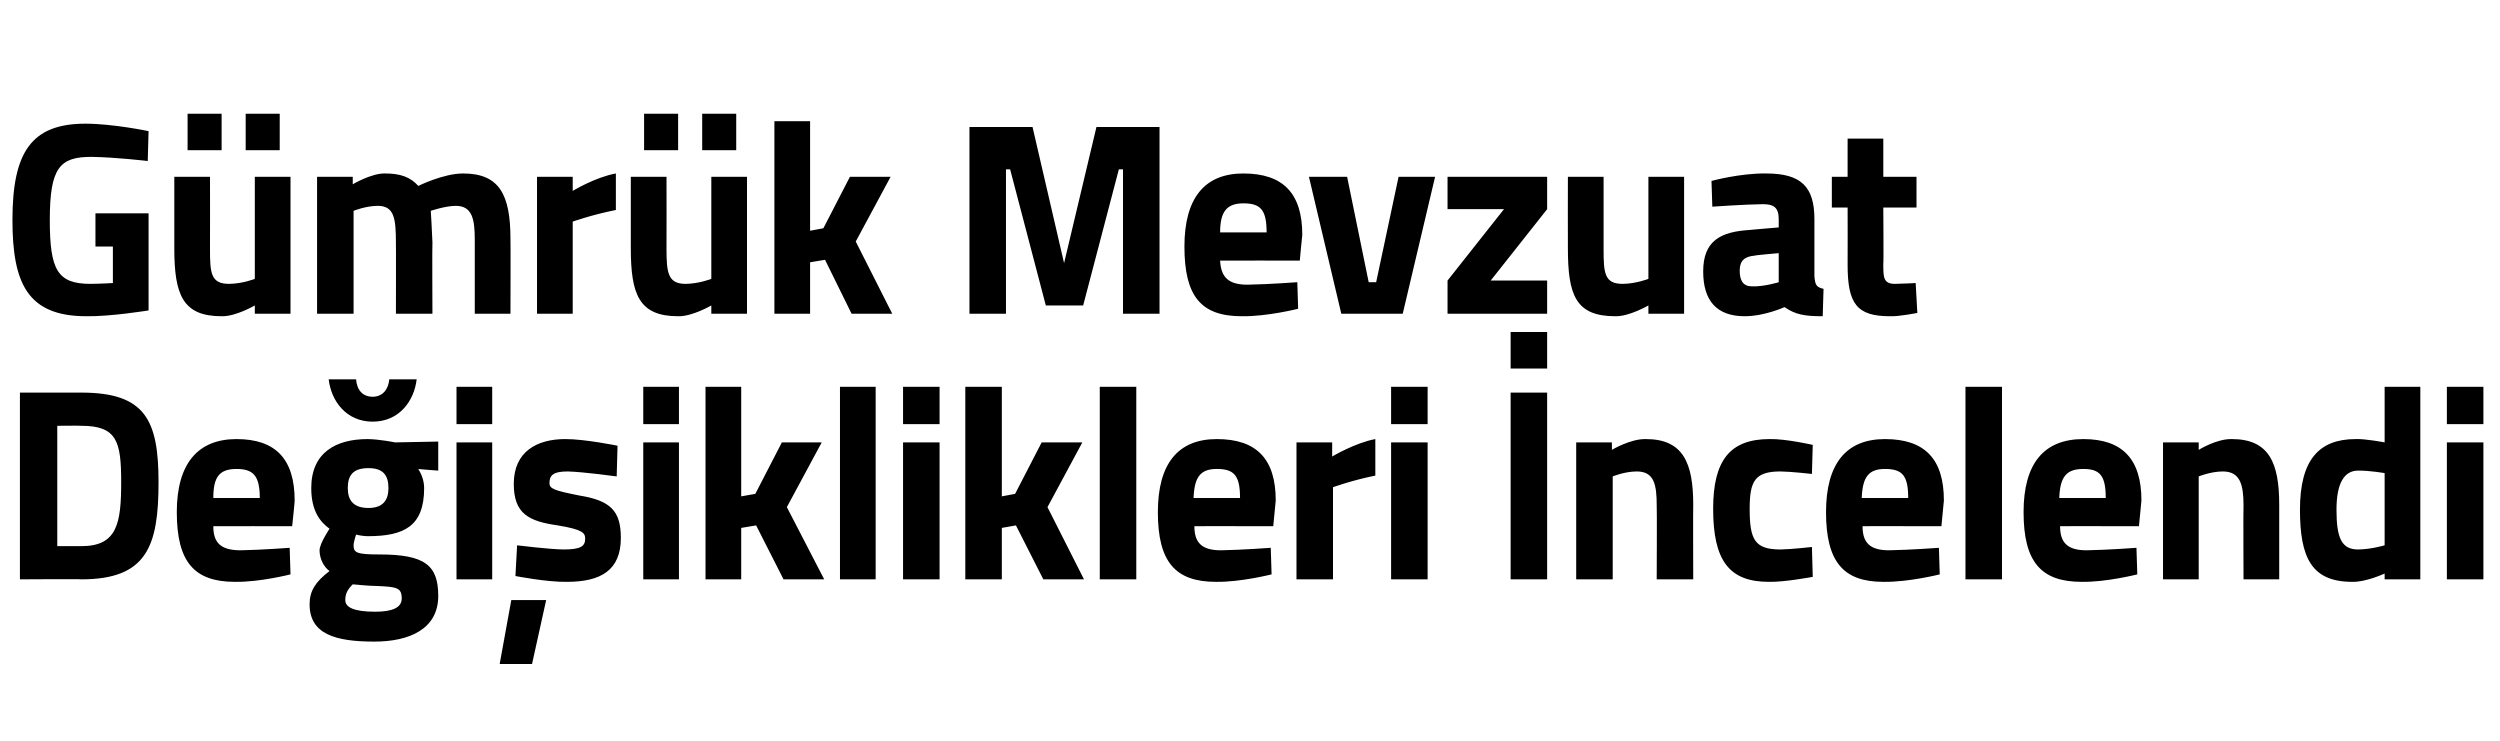 <?xml version="1.0" standalone="no"?><!DOCTYPE svg PUBLIC "-//W3C//DTD SVG 1.1//EN" "http://www.w3.org/Graphics/SVG/1.1/DTD/svg11.dtd"><svg xmlns="http://www.w3.org/2000/svg" version="1.1" width="301.2px" height="89.3px" viewBox="0 -8 301.2 89.3" style="top:-8px">  <desc>G mr k Mevzuat De i iklikleri ncelendi</desc>  <defs/>  <g id="Polygon370376">    <path d="M 2.4 61.8 L 2.4 39.3 C 2.4 39.3 9.8 39.31 9.8 39.3 C 17.5 39.3 19.1 42.6 19.1 50.1 C 19.1 57.8 17.7 61.8 9.8 61.8 C 9.8 61.75 2.4 61.8 2.4 61.8 Z M 9.8 43.3 C 9.8 43.27 6.9 43.3 6.9 43.3 L 6.9 57.8 C 6.9 57.8 9.8 57.79 9.8 57.8 C 14.1 57.8 14.6 55.1 14.6 50.1 C 14.6 45.2 14.1 43.3 9.8 43.3 Z M 34.9 58 L 35 61.2 C 35 61.2 31.29 62.15 28.3 62.1 C 23.4 62.1 21.3 59.7 21.3 53.7 C 21.3 47.9 23.8 44.9 28.5 44.9 C 33.2 44.9 35.5 47.3 35.5 52.3 C 35.53 52.31 35.2 55.4 35.2 55.4 C 35.2 55.4 25.69 55.38 25.7 55.4 C 25.7 57.4 26.6 58.3 29 58.3 C 31.61 58.25 34.9 58 34.9 58 Z M 31.3 52 C 31.3 49.3 30.5 48.5 28.5 48.5 C 26.4 48.5 25.7 49.5 25.7 52 C 25.7 52 31.3 52 31.3 52 Z M 37.3 64.8 C 37.3 63.2 38 62.1 39.7 60.8 C 39 60.3 38.5 59.3 38.5 58.3 C 38.5 57.5 39.7 55.7 39.7 55.7 C 38.6 54.9 37.5 53.6 37.5 50.8 C 37.5 46.5 40.5 44.9 44.3 44.9 C 45.74 44.92 47.6 45.3 47.6 45.3 L 52.8 45.2 L 52.8 48.7 C 52.8 48.7 50.37 48.52 50.4 48.5 C 50.7 49 51.1 49.8 51.1 50.8 C 51.1 55.4 48.7 56.6 44.3 56.6 C 43.9 56.6 43.2 56.5 42.9 56.4 C 42.9 56.4 42.6 57.3 42.6 57.7 C 42.6 58.6 43 58.8 45.7 58.8 C 51.2 58.8 52.8 60.1 52.8 63.8 C 52.8 67.8 49.3 69.3 45.1 69.3 C 40.4 69.3 37.3 68.4 37.3 64.8 Z M 42.5 62.4 C 41.9 63 41.6 63.5 41.6 64.3 C 41.6 65.2 42.7 65.7 45.2 65.7 C 47.3 65.7 48.4 65.2 48.4 64.1 C 48.4 62.8 47.8 62.7 45.4 62.6 C 44.5 62.6 42.5 62.4 42.5 62.4 Z M 46.8 50.8 C 46.8 49.2 46.1 48.4 44.4 48.4 C 42.6 48.4 41.9 49.2 41.9 50.8 C 41.9 52.3 42.6 53.2 44.4 53.2 C 46.1 53.2 46.8 52.3 46.8 50.8 Z M 42.9 37.7 C 43 39 43.7 39.8 44.9 39.8 C 46.1 39.8 46.8 38.9 46.9 37.7 C 46.9 37.7 50.2 37.7 50.2 37.7 C 49.9 40.3 48.1 42.8 44.9 42.8 C 41.7 42.8 39.9 40.3 39.6 37.7 C 39.6 37.7 42.9 37.7 42.9 37.7 Z M 55 45.3 L 59.3 45.3 L 59.3 61.8 L 55 61.8 L 55 45.3 Z M 55 38.6 L 59.3 38.6 L 59.3 43.1 L 55 43.1 L 55 38.6 Z M 60.2 72 L 64.1 72 L 65.8 64.3 L 61.6 64.3 L 60.2 72 Z M 74.3 49.4 C 74.3 49.4 70.31 48.85 68.4 48.8 C 66.6 48.8 66.2 49.3 66.2 50.2 C 66.2 50.9 66.8 51.1 69.8 51.7 C 73.5 52.3 74.8 53.5 74.8 56.8 C 74.8 60.7 72.4 62.1 68.3 62.1 C 65.94 62.15 62.1 61.4 62.1 61.4 L 62.3 57.7 C 62.3 57.7 66.26 58.19 67.9 58.2 C 70 58.2 70.5 57.8 70.5 56.9 C 70.5 56.2 70.2 55.8 67.2 55.3 C 63.7 54.8 61.9 53.9 61.9 50.3 C 61.9 46.4 64.7 44.9 68.1 44.9 C 70.44 44.89 74.4 45.7 74.4 45.7 L 74.3 49.4 Z M 77.5 45.3 L 81.8 45.3 L 81.8 61.8 L 77.5 61.8 L 77.5 45.3 Z M 77.5 38.6 L 81.8 38.6 L 81.8 43.1 L 77.5 43.1 L 77.5 38.6 Z M 85 61.8 L 85 38.6 L 89.3 38.6 L 89.3 51.8 L 91 51.5 L 94.2 45.3 L 99 45.3 L 94.8 53.1 L 99.3 61.8 L 94.4 61.8 L 91.1 55.3 L 89.3 55.6 L 89.3 61.8 L 85 61.8 Z M 101.2 38.6 L 105.5 38.6 L 105.5 61.8 L 101.2 61.8 L 101.2 38.6 Z M 108.8 45.3 L 113.2 45.3 L 113.2 61.8 L 108.8 61.8 L 108.8 45.3 Z M 108.8 38.6 L 113.2 38.6 L 113.2 43.1 L 108.8 43.1 L 108.8 38.6 Z M 116.3 61.8 L 116.3 38.6 L 120.7 38.6 L 120.7 51.8 L 122.3 51.5 L 125.5 45.3 L 130.4 45.3 L 126.2 53.1 L 130.6 61.8 L 125.7 61.8 L 122.4 55.3 L 120.7 55.6 L 120.7 61.8 L 116.3 61.8 Z M 132.5 38.6 L 136.9 38.6 L 136.9 61.8 L 132.5 61.8 L 132.5 38.6 Z M 153.1 58 L 153.2 61.2 C 153.2 61.2 149.46 62.15 146.5 62.1 C 141.6 62.1 139.5 59.7 139.5 53.7 C 139.5 47.9 141.9 44.9 146.6 44.9 C 151.4 44.9 153.7 47.3 153.7 52.3 C 153.7 52.31 153.4 55.4 153.4 55.4 C 153.4 55.4 143.87 55.38 143.9 55.4 C 143.9 57.4 144.8 58.3 147.1 58.3 C 149.78 58.25 153.1 58 153.1 58 Z M 149.4 52 C 149.4 49.3 148.7 48.5 146.6 48.5 C 144.6 48.5 143.9 49.5 143.8 52 C 143.8 52 149.4 52 149.4 52 Z M 156.2 45.3 L 160.5 45.3 L 160.5 47 C 160.5 47 163.26 45.35 165.7 44.9 C 165.7 44.9 165.7 49.3 165.7 49.3 C 162.87 49.87 160.6 50.7 160.6 50.7 L 160.6 61.8 L 156.2 61.8 L 156.2 45.3 Z M 167.6 45.3 L 172 45.3 L 172 61.8 L 167.6 61.8 L 167.6 45.3 Z M 167.6 38.6 L 172 38.6 L 172 43.1 L 167.6 43.1 L 167.6 38.6 Z M 182 39.3 L 186.4 39.3 L 186.4 61.8 L 182 61.8 L 182 39.3 Z M 182 32 L 186.4 32 L 186.4 36.4 L 182 36.4 L 182 32 Z M 189.9 61.8 L 189.9 45.3 L 194.2 45.3 L 194.2 46.2 C 194.2 46.2 196.44 44.85 198.3 44.9 C 202.8 44.9 204 47.8 204 52.8 C 203.97 52.81 204 61.8 204 61.8 L 199.6 61.8 C 199.6 61.8 199.64 52.94 199.6 52.9 C 199.6 50.4 199.3 48.8 197.2 48.8 C 195.69 48.81 194.3 49.4 194.3 49.4 L 194.3 61.8 L 189.9 61.8 Z M 218.4 45.6 L 218.3 49.1 C 218.3 49.1 215.73 48.81 214.5 48.8 C 211.4 48.8 210.8 50 210.8 53.3 C 210.8 57 211.4 58.2 214.5 58.2 C 215.76 58.19 218.3 57.9 218.3 57.9 L 218.4 61.5 C 218.4 61.5 214.96 62.15 213.1 62.1 C 208.3 62.1 206.4 59.5 206.4 53.3 C 206.4 47.5 208.4 44.9 213.2 44.9 C 215.12 44.85 218.4 45.6 218.4 45.6 Z M 233.6 58 L 233.7 61.2 C 233.7 61.2 229.95 62.15 226.9 62.1 C 222.1 62.1 220 59.7 220 53.7 C 220 47.9 222.4 44.9 227.1 44.9 C 231.9 44.9 234.2 47.3 234.2 52.3 C 234.19 52.31 233.9 55.4 233.9 55.4 C 233.9 55.4 224.35 55.38 224.4 55.4 C 224.4 57.4 225.3 58.3 227.6 58.3 C 230.27 58.25 233.6 58 233.6 58 Z M 229.9 52 C 229.9 49.3 229.2 48.5 227.1 48.5 C 225.1 48.5 224.4 49.5 224.3 52 C 224.3 52 229.9 52 229.9 52 Z M 236.8 38.6 L 241.2 38.6 L 241.2 61.8 L 236.8 61.8 L 236.8 38.6 Z M 257.4 58 L 257.5 61.2 C 257.5 61.2 253.78 62.15 250.8 62.1 C 245.9 62.1 243.8 59.7 243.8 53.7 C 243.8 47.9 246.2 44.9 251 44.9 C 255.7 44.9 258 47.3 258 52.3 C 258.01 52.31 257.7 55.4 257.7 55.4 C 257.7 55.4 248.18 55.38 248.2 55.4 C 248.2 57.4 249.1 58.3 251.4 58.3 C 254.1 58.25 257.4 58 257.4 58 Z M 253.7 52 C 253.7 49.3 253 48.5 251 48.5 C 248.9 48.5 248.2 49.5 248.1 52 C 248.1 52 253.7 52 253.7 52 Z M 260.6 61.8 L 260.6 45.3 L 264.9 45.3 L 264.9 46.2 C 264.9 46.2 267.06 44.85 268.9 44.9 C 273.4 44.9 274.6 47.8 274.6 52.8 C 274.6 52.81 274.6 61.8 274.6 61.8 L 270.3 61.8 C 270.3 61.8 270.26 52.94 270.3 52.9 C 270.3 50.4 269.9 48.8 267.8 48.8 C 266.32 48.81 264.9 49.4 264.9 49.4 L 264.9 61.8 L 260.6 61.8 Z M 291.6 61.8 L 287.3 61.8 L 287.3 61.1 C 287.3 61.1 285.04 62.15 283.4 62.1 C 278.5 62.1 277.1 59.2 277.1 53.4 C 277.1 47.4 279.4 44.9 283.8 44.9 C 284.98 44.85 287.3 45.3 287.3 45.3 L 287.3 38.6 L 291.6 38.6 L 291.6 61.8 Z M 287.3 57.7 L 287.3 49 C 287.3 49 285.5 48.68 284.1 48.7 C 282.5 48.7 281.5 50.1 281.5 53.4 C 281.5 56.8 282.1 58.2 284.1 58.2 C 285.66 58.19 287.3 57.7 287.3 57.7 Z M 294.8 45.3 L 299.2 45.3 L 299.2 61.8 L 294.8 61.8 L 294.8 45.3 Z M 294.8 38.6 L 299.2 38.6 L 299.2 43.1 L 294.8 43.1 L 294.8 38.6 Z " stroke="none" fill="#000"/>  </g>  <g id="Polygon370375">    <path d="M 11.5 17.7 L 17.9 17.7 L 17.9 29.4 C 17.9 29.4 13.32 30.15 10.4 30.1 C 3.3 30.1 1.5 26.1 1.5 18.5 C 1.5 10.3 3.8 6.9 10.3 6.9 C 13.68 6.91 17.9 7.8 17.9 7.8 L 17.8 11.4 C 17.8 11.4 13.94 10.94 11 10.9 C 7.2 10.9 6 12.2 6 18.5 C 6 24.5 6.9 26.2 10.9 26.2 C 12.19 26.19 13.6 26.1 13.6 26.1 L 13.6 21.7 L 11.5 21.7 L 11.5 17.7 Z M 30.7 13.3 L 30.7 25.6 C 30.7 25.6 29.2 26.19 27.6 26.2 C 25.4 26.2 25.3 24.9 25.3 22 C 25.32 21.96 25.3 13.3 25.3 13.3 L 21 13.3 C 21 13.3 20.99 21.9 21 21.9 C 21 27.5 22 30.1 26.7 30.1 C 28.39 30.15 30.7 28.8 30.7 28.8 L 30.7 29.8 L 35 29.8 L 35 13.3 L 30.7 13.3 Z M 22.6 5.7 L 26.7 5.7 L 26.7 10.1 L 22.6 10.1 L 22.6 5.7 Z M 29.6 5.7 L 33.7 5.7 L 33.7 10.1 L 29.6 10.1 L 29.6 5.7 Z M 38.2 29.8 L 38.2 13.3 L 42.5 13.3 L 42.5 14.2 C 42.5 14.2 44.78 12.85 46.4 12.9 C 48.2 12.9 49.4 13.3 50.4 14.4 C 50.4 14.4 53.4 12.9 55.8 12.9 C 60.2 12.9 61.5 15.5 61.5 20.8 C 61.53 20.81 61.5 29.8 61.5 29.8 L 57.2 29.8 C 57.2 29.8 57.2 20.94 57.2 20.9 C 57.2 18.4 56.9 16.8 54.9 16.8 C 53.64 16.81 51.9 17.4 51.9 17.4 C 51.9 17.4 52.06 19.92 52.1 21.2 C 52.06 21.2 52.1 29.8 52.1 29.8 L 47.7 29.8 C 47.7 29.8 47.72 21.27 47.7 21.3 C 47.7 18.3 47.5 16.8 45.5 16.8 C 44.04 16.81 42.6 17.4 42.6 17.4 L 42.6 29.8 L 38.2 29.8 Z M 64.7 13.3 L 69 13.3 L 69 15 C 69 15 71.71 13.35 74.2 12.9 C 74.2 12.9 74.2 17.3 74.2 17.3 C 71.32 17.87 69 18.7 69 18.7 L 69 29.8 L 64.7 29.8 L 64.7 13.3 Z M 85.7 13.3 L 85.7 25.6 C 85.7 25.6 84.2 26.19 82.6 26.2 C 80.5 26.2 80.3 24.9 80.3 22 C 80.32 21.96 80.3 13.3 80.3 13.3 L 76 13.3 C 76 13.3 75.99 21.9 76 21.9 C 76 27.5 77 30.1 81.7 30.1 C 83.39 30.15 85.7 28.8 85.7 28.8 L 85.7 29.8 L 90 29.8 L 90 13.3 L 85.7 13.3 Z M 77.6 5.7 L 81.7 5.7 L 81.7 10.1 L 77.6 10.1 L 77.6 5.7 Z M 84.6 5.7 L 88.7 5.7 L 88.7 10.1 L 84.6 10.1 L 84.6 5.7 Z M 93.3 29.8 L 93.3 6.6 L 97.6 6.6 L 97.6 19.8 L 99.2 19.5 L 102.4 13.3 L 107.3 13.3 L 103.1 21.1 L 107.5 29.8 L 102.6 29.8 L 99.4 23.3 L 97.6 23.6 L 97.6 29.8 L 93.3 29.8 Z M 116.8 7.3 L 124.4 7.3 L 128.2 23.7 L 132.1 7.3 L 139.7 7.3 L 139.7 29.8 L 135.3 29.8 L 135.3 12.4 L 134.8 12.4 L 130.5 28.8 L 126 28.8 L 121.7 12.4 L 121.2 12.4 L 121.2 29.8 L 116.8 29.8 L 116.8 7.3 Z M 156.3 26 L 156.4 29.2 C 156.4 29.2 152.64 30.15 149.6 30.1 C 144.7 30.1 142.7 27.7 142.7 21.7 C 142.7 15.9 145.1 12.9 149.8 12.9 C 154.6 12.9 156.9 15.3 156.9 20.3 C 156.88 20.31 156.6 23.4 156.6 23.4 C 156.6 23.4 147.04 23.38 147 23.4 C 147.1 25.4 148 26.3 150.3 26.3 C 152.96 26.25 156.3 26 156.3 26 Z M 152.6 20 C 152.6 17.3 151.9 16.5 149.8 16.5 C 147.8 16.5 147 17.5 147 20 C 147 20 152.6 20 152.6 20 Z M 162.3 13.3 L 164.9 26 L 165.8 26 L 168.5 13.3 L 172.9 13.3 L 169 29.8 L 161.6 29.8 L 157.7 13.3 L 162.3 13.3 Z M 174.4 13.3 L 186.4 13.3 L 186.4 17.2 L 179.6 25.8 L 186.4 25.8 L 186.4 29.8 L 174.4 29.8 L 174.4 25.8 L 181.2 17.2 L 174.4 17.2 L 174.4 13.3 Z M 202.9 13.3 L 202.9 29.8 L 198.6 29.8 L 198.6 28.8 C 198.6 28.8 196.28 30.15 194.6 30.1 C 189.8 30.1 188.9 27.5 188.9 21.9 C 188.88 21.9 188.9 13.3 188.9 13.3 L 193.2 13.3 C 193.2 13.3 193.21 21.96 193.2 22 C 193.2 24.9 193.3 26.2 195.5 26.2 C 197.09 26.19 198.6 25.6 198.6 25.6 L 198.6 13.3 L 202.9 13.3 Z M 218.6 25.3 C 218.7 26.3 218.8 26.6 219.7 26.8 C 219.7 26.8 219.6 30.1 219.6 30.1 C 217.4 30.1 216.3 29.9 215 29 C 215 29 212.6 30.1 210.2 30.1 C 206.8 30.1 205.2 28.2 205.2 24.7 C 205.2 21 207.3 19.9 210.9 19.7 C 210.85 19.69 214.3 19.4 214.3 19.4 C 214.3 19.4 214.31 18.4 214.3 18.4 C 214.3 17 213.7 16.6 212.4 16.6 C 210.27 16.62 206.3 16.9 206.3 16.9 L 206.2 13.8 C 206.2 13.8 209.66 12.85 212.8 12.9 C 217 12.9 218.6 14.5 218.6 18.4 C 218.6 18.4 218.6 25.3 218.6 25.3 Z M 211.4 22.8 C 210.2 22.9 209.6 23.4 209.6 24.6 C 209.6 25.8 210 26.5 211.1 26.5 C 212.54 26.55 214.3 26 214.3 26 L 214.3 22.5 C 214.3 22.5 211.37 22.75 211.4 22.8 Z M 226.9 17 C 226.9 17 226.95 23.78 226.9 23.8 C 226.9 25.4 226.9 26.2 228.3 26.2 C 229.21 26.19 230.8 26.1 230.8 26.1 L 231 29.7 C 231 29.7 228.79 30.15 227.7 30.1 C 223.7 30.1 222.6 28.6 222.6 23.9 C 222.62 23.88 222.6 17 222.6 17 L 220.7 17 L 220.7 13.3 L 222.6 13.3 L 222.6 8.7 L 226.9 8.7 L 226.9 13.3 L 230.9 13.3 L 230.9 17 L 226.9 17 Z " stroke="none" fill="#000"/>  </g></svg>
